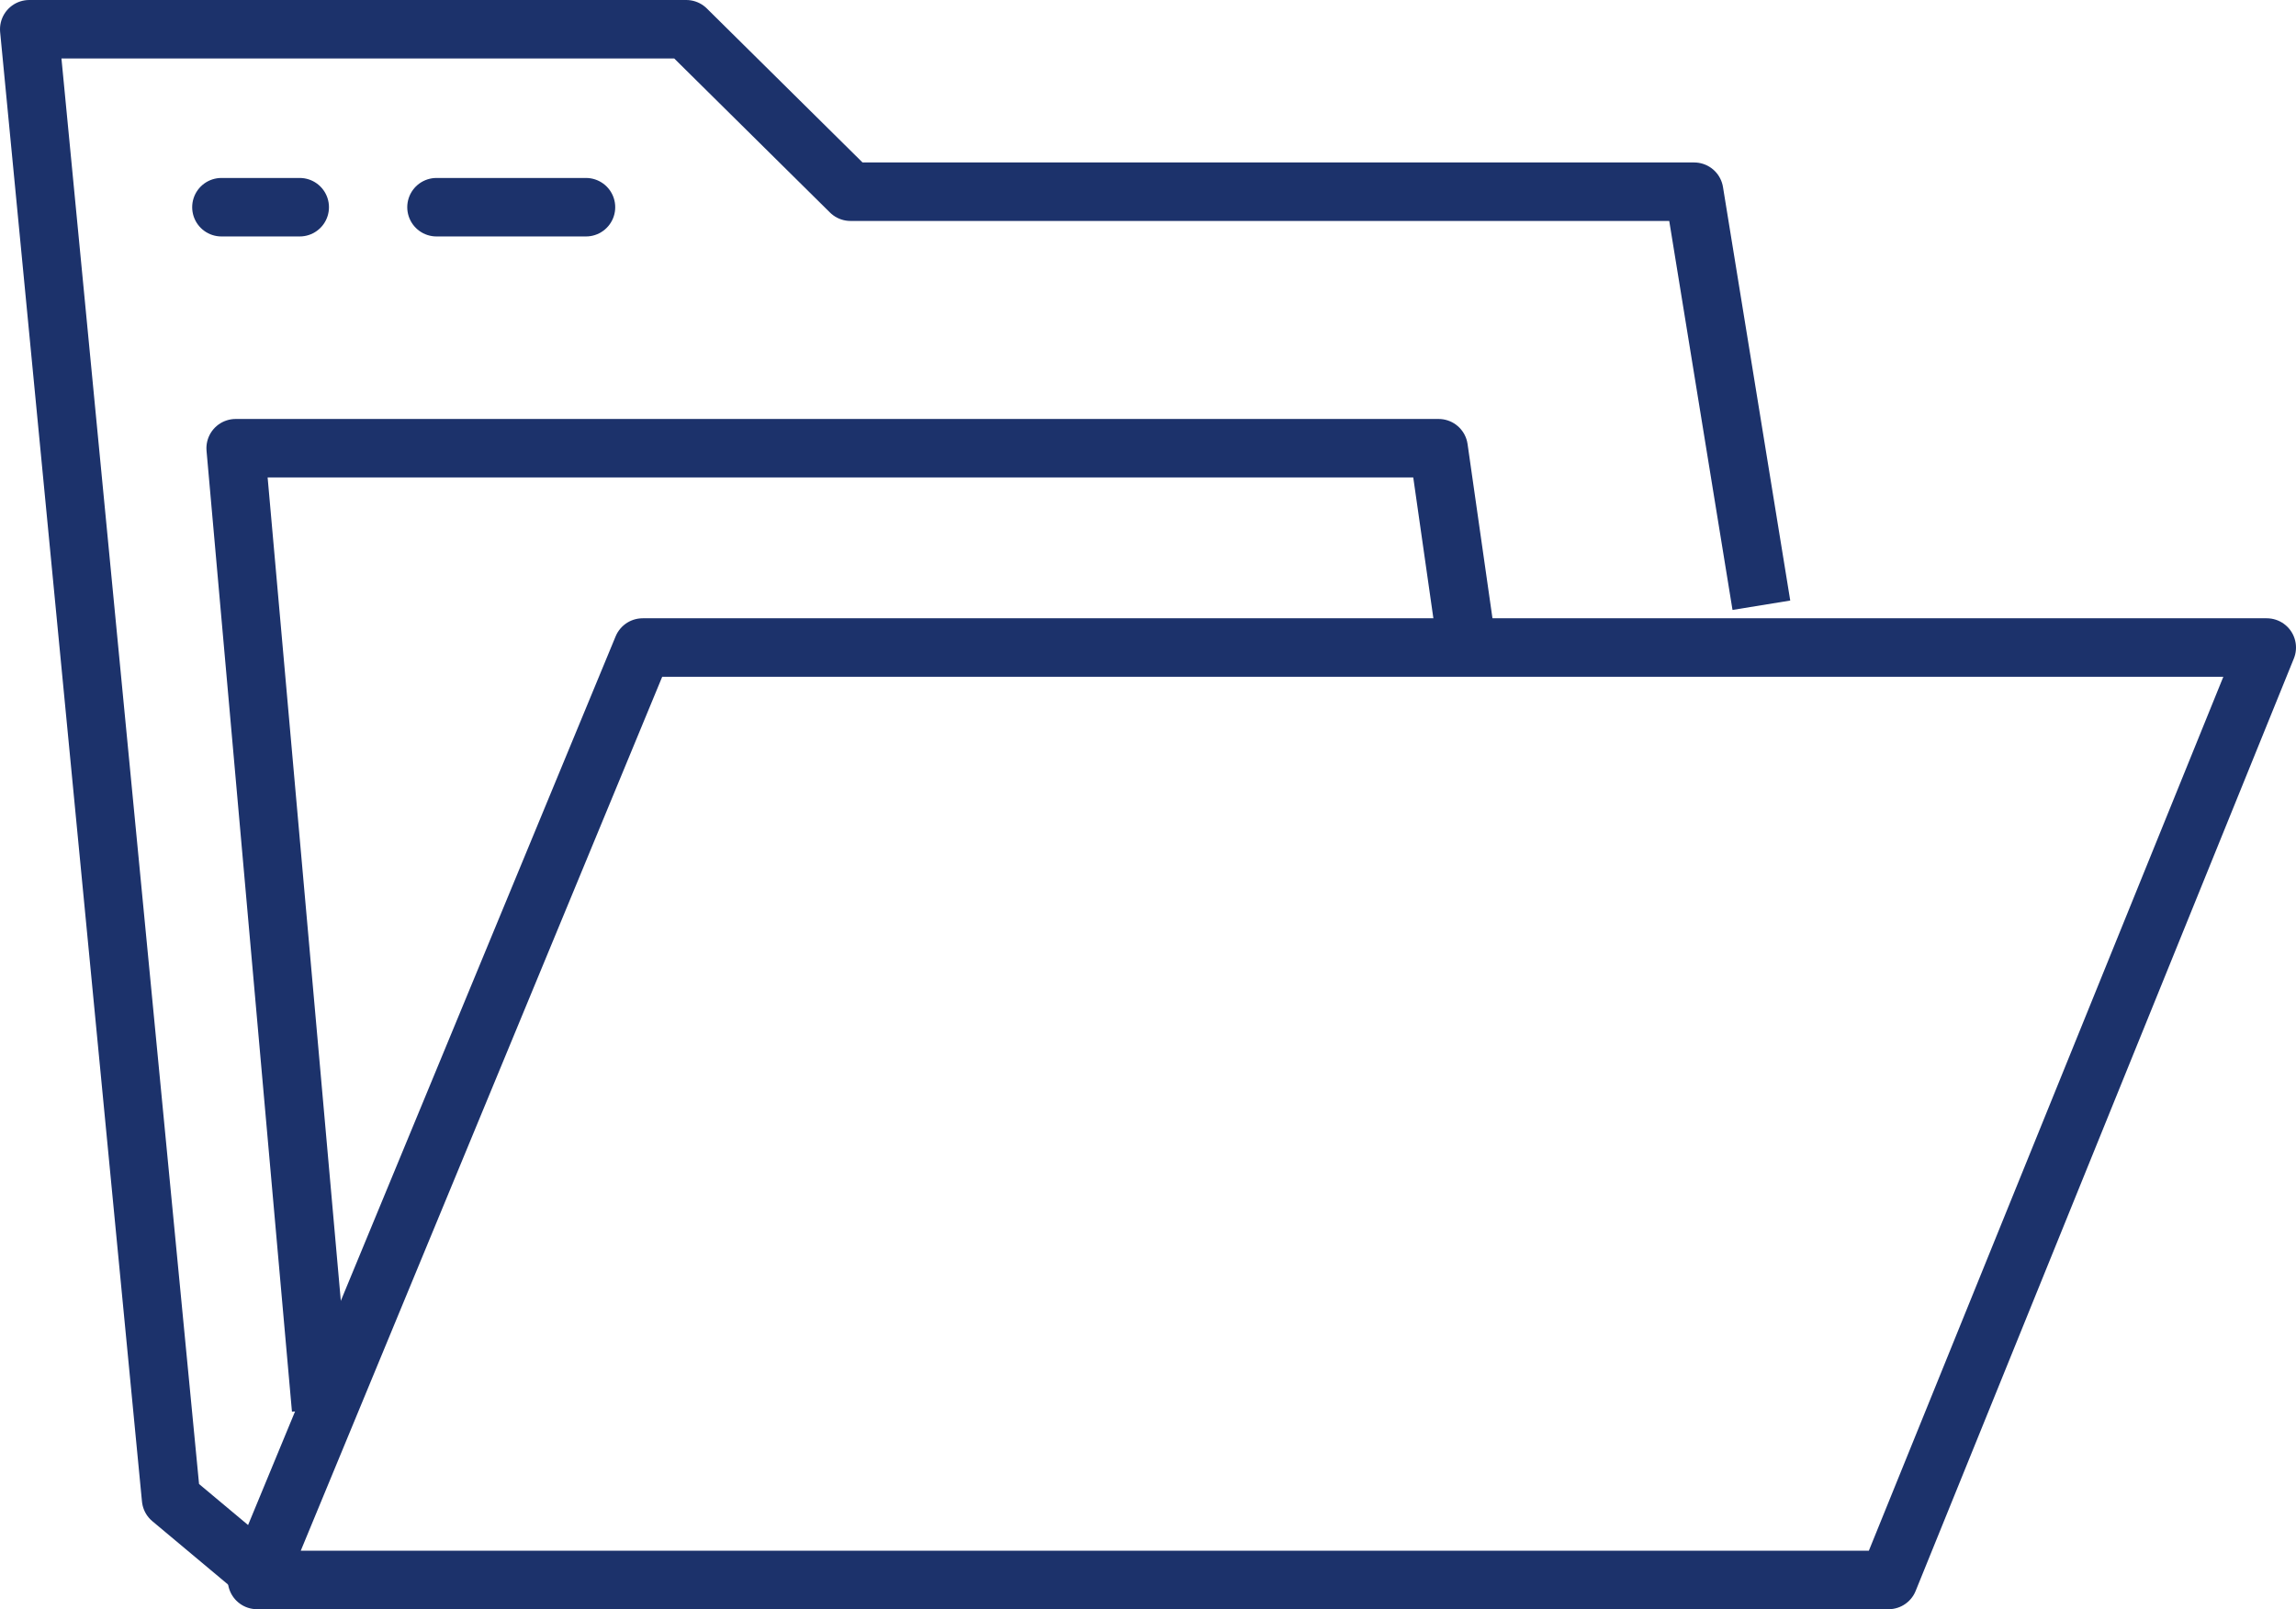 <svg xmlns="http://www.w3.org/2000/svg" width="78.506" height="55.024"><defs><style>.cls-1,.cls-2{fill:none;stroke:#1C326B;stroke-linejoin:round;stroke-miterlimit:10;stroke-width:2px}.cls-2{stroke-linecap:round}</style></defs><g id="mobile_admin" transform="translate(1 1)"><g id="Group_290" data-name="Group 290"><g id="Group_289" data-name="Group 289"><path id="Path_153" data-name="Path 153" class="cls-1" d="M32.818 46.983H6.7L19.886 15.1h55.532L62.486 46.983H32.818z" transform="translate(1.088 6.041)"/><path id="Path_154" data-name="Path 154" class="cls-1" d="M62.726 26.895l-2.3-14.14H31.581L25.965 7.2H3.5l4.85 50.247 3.319 2.777" transform="translate(-3.5 -7.2)"/><path id="Path_155" data-name="Path 155" class="cls-1" d="M9.321 45.157L6.4 12.3h41.132l.974 6.815" transform="translate(.658 2.026)"/><path id="Line_6" data-name="Line 6" class="cls-2" transform="translate(6.571 6.085)" d="M0 0h2.677"/><path id="Line_7" data-name="Line 7" class="cls-2" transform="translate(13.925 6.085)" d="M0 0h5.111"/></g></g></g></svg>